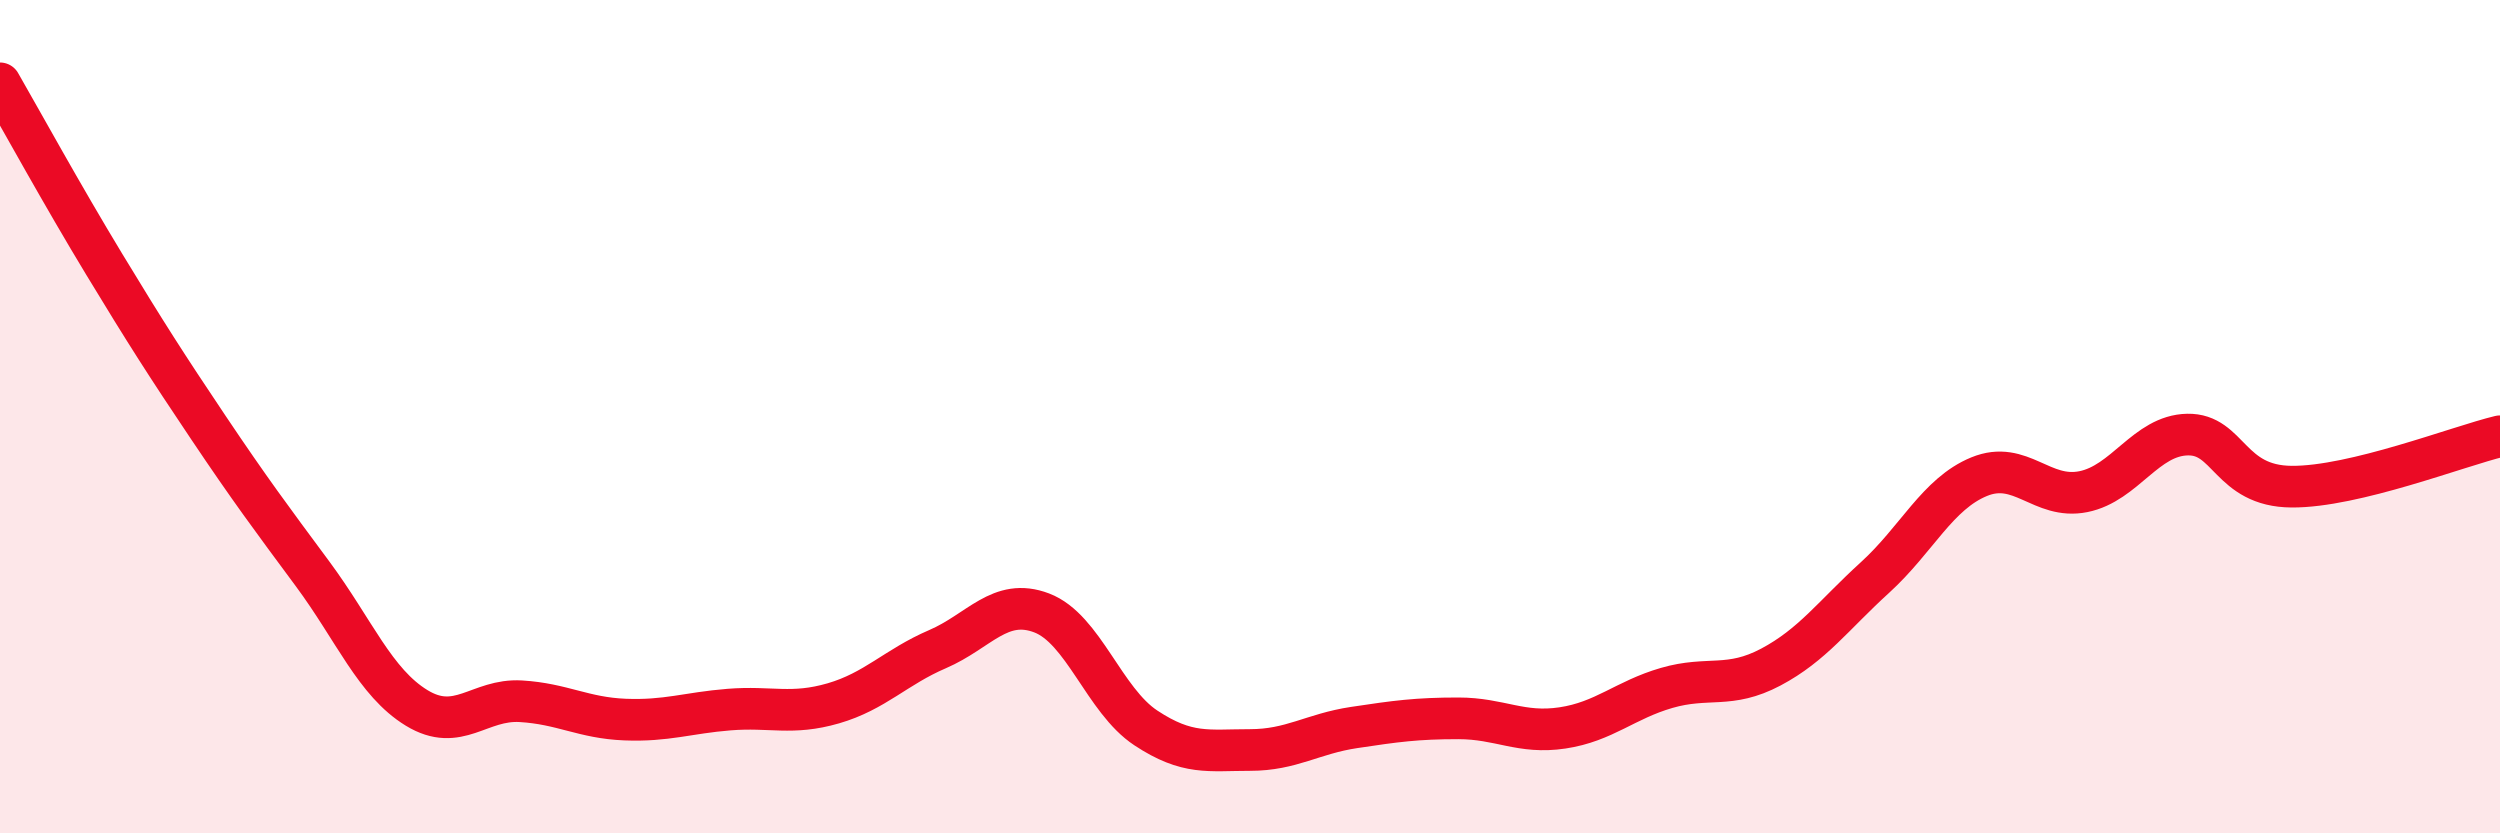 
    <svg width="60" height="20" viewBox="0 0 60 20" xmlns="http://www.w3.org/2000/svg">
      <path
        d="M 0,2 C 0.5,2.87 1.5,4.69 2.5,6.34 C 3.5,7.99 4,8.77 5,10.26 C 6,11.75 6.5,12.42 7.5,13.77 C 8.5,15.12 9,16.38 10,16.99 C 11,17.6 11.5,16.77 12.5,16.83 C 13.5,16.89 14,17.23 15,17.27 C 16,17.31 16.5,17.11 17.5,17.03 C 18.5,16.95 19,17.17 20,16.88 C 21,16.59 21.5,16.01 22.5,15.58 C 23.5,15.15 24,14.33 25,14.71 C 26,15.09 26.5,16.81 27.5,17.47 C 28.5,18.13 29,18 30,18 C 31,18 31.5,17.61 32.5,17.46 C 33.5,17.31 34,17.24 35,17.24 C 36,17.24 36.5,17.62 37.5,17.47 C 38.5,17.32 39,16.8 40,16.51 C 41,16.22 41.5,16.54 42.5,16.01 C 43.5,15.48 44,14.77 45,13.86 C 46,12.95 46.5,11.85 47.5,11.44 C 48.5,11.03 49,12 50,11.8 C 51,11.6 51.5,10.45 52.5,10.43 C 53.5,10.41 53.5,11.67 55,11.68 C 56.5,11.69 59,10.71 60,10.47L60 20L0 20Z"
        fill="#EB0A25"
        opacity="0.1"
        stroke-linecap="round"
        stroke-linejoin="round"
      />
      <path
        d="M 0,2 C 0.5,2.87 1.5,4.69 2.5,6.34 C 3.5,7.99 4,8.77 5,10.26 C 6,11.75 6.5,12.42 7.5,13.77 C 8.5,15.12 9,16.38 10,16.99 C 11,17.6 11.5,16.77 12.5,16.83 C 13.5,16.89 14,17.23 15,17.27 C 16,17.31 16.5,17.11 17.5,17.03 C 18.5,16.95 19,17.17 20,16.88 C 21,16.59 21.5,16.01 22.5,15.58 C 23.5,15.15 24,14.33 25,14.71 C 26,15.09 26.5,16.81 27.5,17.47 C 28.5,18.13 29,18 30,18 C 31,18 31.5,17.61 32.5,17.46 C 33.5,17.31 34,17.24 35,17.24 C 36,17.24 36.5,17.62 37.5,17.47 C 38.5,17.32 39,16.8 40,16.51 C 41,16.22 41.5,16.54 42.5,16.01 C 43.5,15.48 44,14.77 45,13.86 C 46,12.95 46.5,11.85 47.5,11.44 C 48.5,11.03 49,12 50,11.8 C 51,11.6 51.5,10.45 52.5,10.43 C 53.5,10.41 53.5,11.67 55,11.68 C 56.5,11.69 59,10.71 60,10.47"
        stroke="#EB0A25"
        stroke-width="1"
        fill="none"
        stroke-linecap="round"
        stroke-linejoin="round"
      />
    </svg>
  